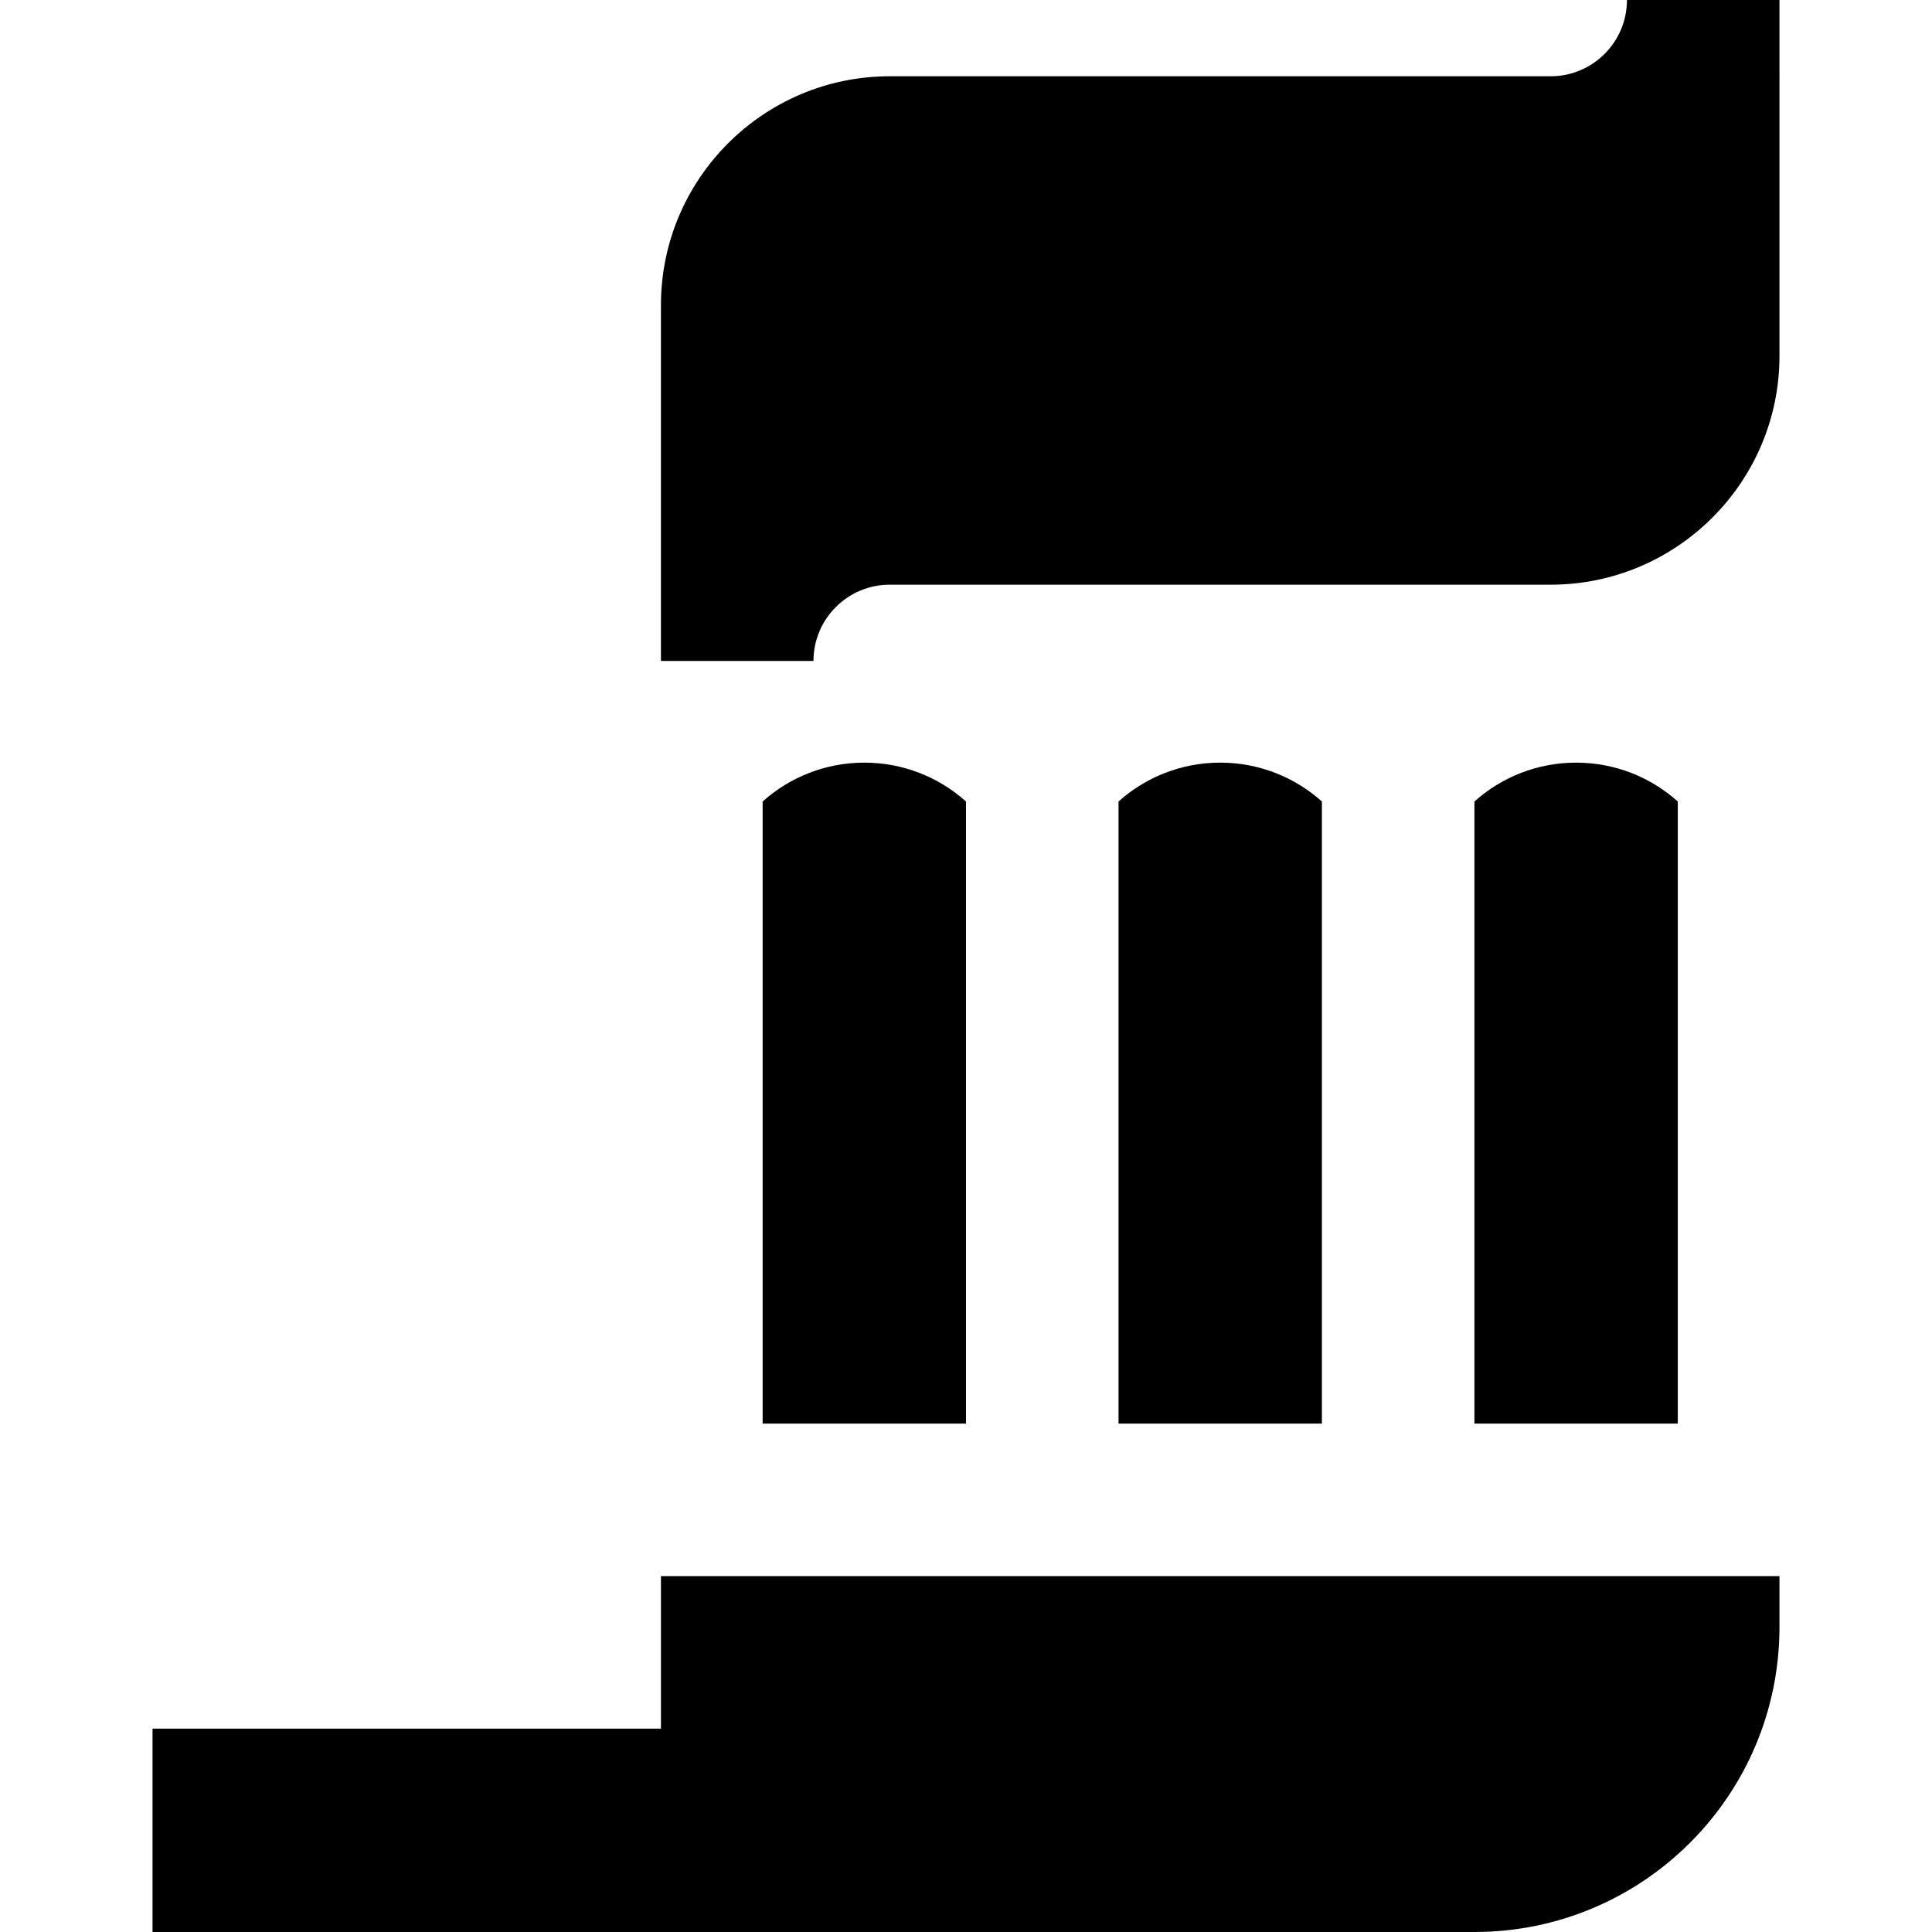 <?xml version="1.0" encoding="iso-8859-1"?>
<!-- Uploaded to: SVG Repo, www.svgrepo.com, Generator: SVG Repo Mixer Tools -->
<svg fill="#000000" height="800px" width="800px" version="1.1" id="Layer_1" xmlns="http://www.w3.org/2000/svg" xmlns:xlink="http://www.w3.org/1999/xlink" 
	 viewBox="0 0 512 512" xml:space="preserve">
<g>
	<g>
		<path d="M175.158,417.684v40.421H40.421V512h350.316c44.648,0,80.842-36.194,80.842-80.842v-13.474H175.158z"/>
	</g>
</g>
<g>
	<g>
		<path d="M431.158,0c0,11.144-9.065,20.211-20.211,20.211H235.789c-33.434,0-60.632,27.199-60.632,60.632v94.316h40.421
			c0-11.144,9.066-20.211,20.211-20.211h175.158c33.434,0,60.632-27.199,60.632-60.632V0H431.158z"/>
	</g>
</g>
<g>
	<g>
		<path d="M229.053,202.105c-10.354,0-19.796,3.898-26.947,10.301v164.857H256V212.406
			C248.848,206.003,239.407,202.105,229.053,202.105z"/>
	</g>
</g>
<g>
	<g>
		<path d="M323.368,202.105c-10.354,0-19.796,3.898-26.947,10.301v164.857h53.895V212.406
			C343.164,206.003,333.723,202.105,323.368,202.105z"/>
	</g>
</g>
<g>
	<g>
		<path d="M417.684,202.105c-10.354,0-19.795,3.898-26.947,10.301v164.857h53.895V212.406
			C437.48,206.003,428.039,202.105,417.684,202.105z"/>
	</g>
</g>
</svg>